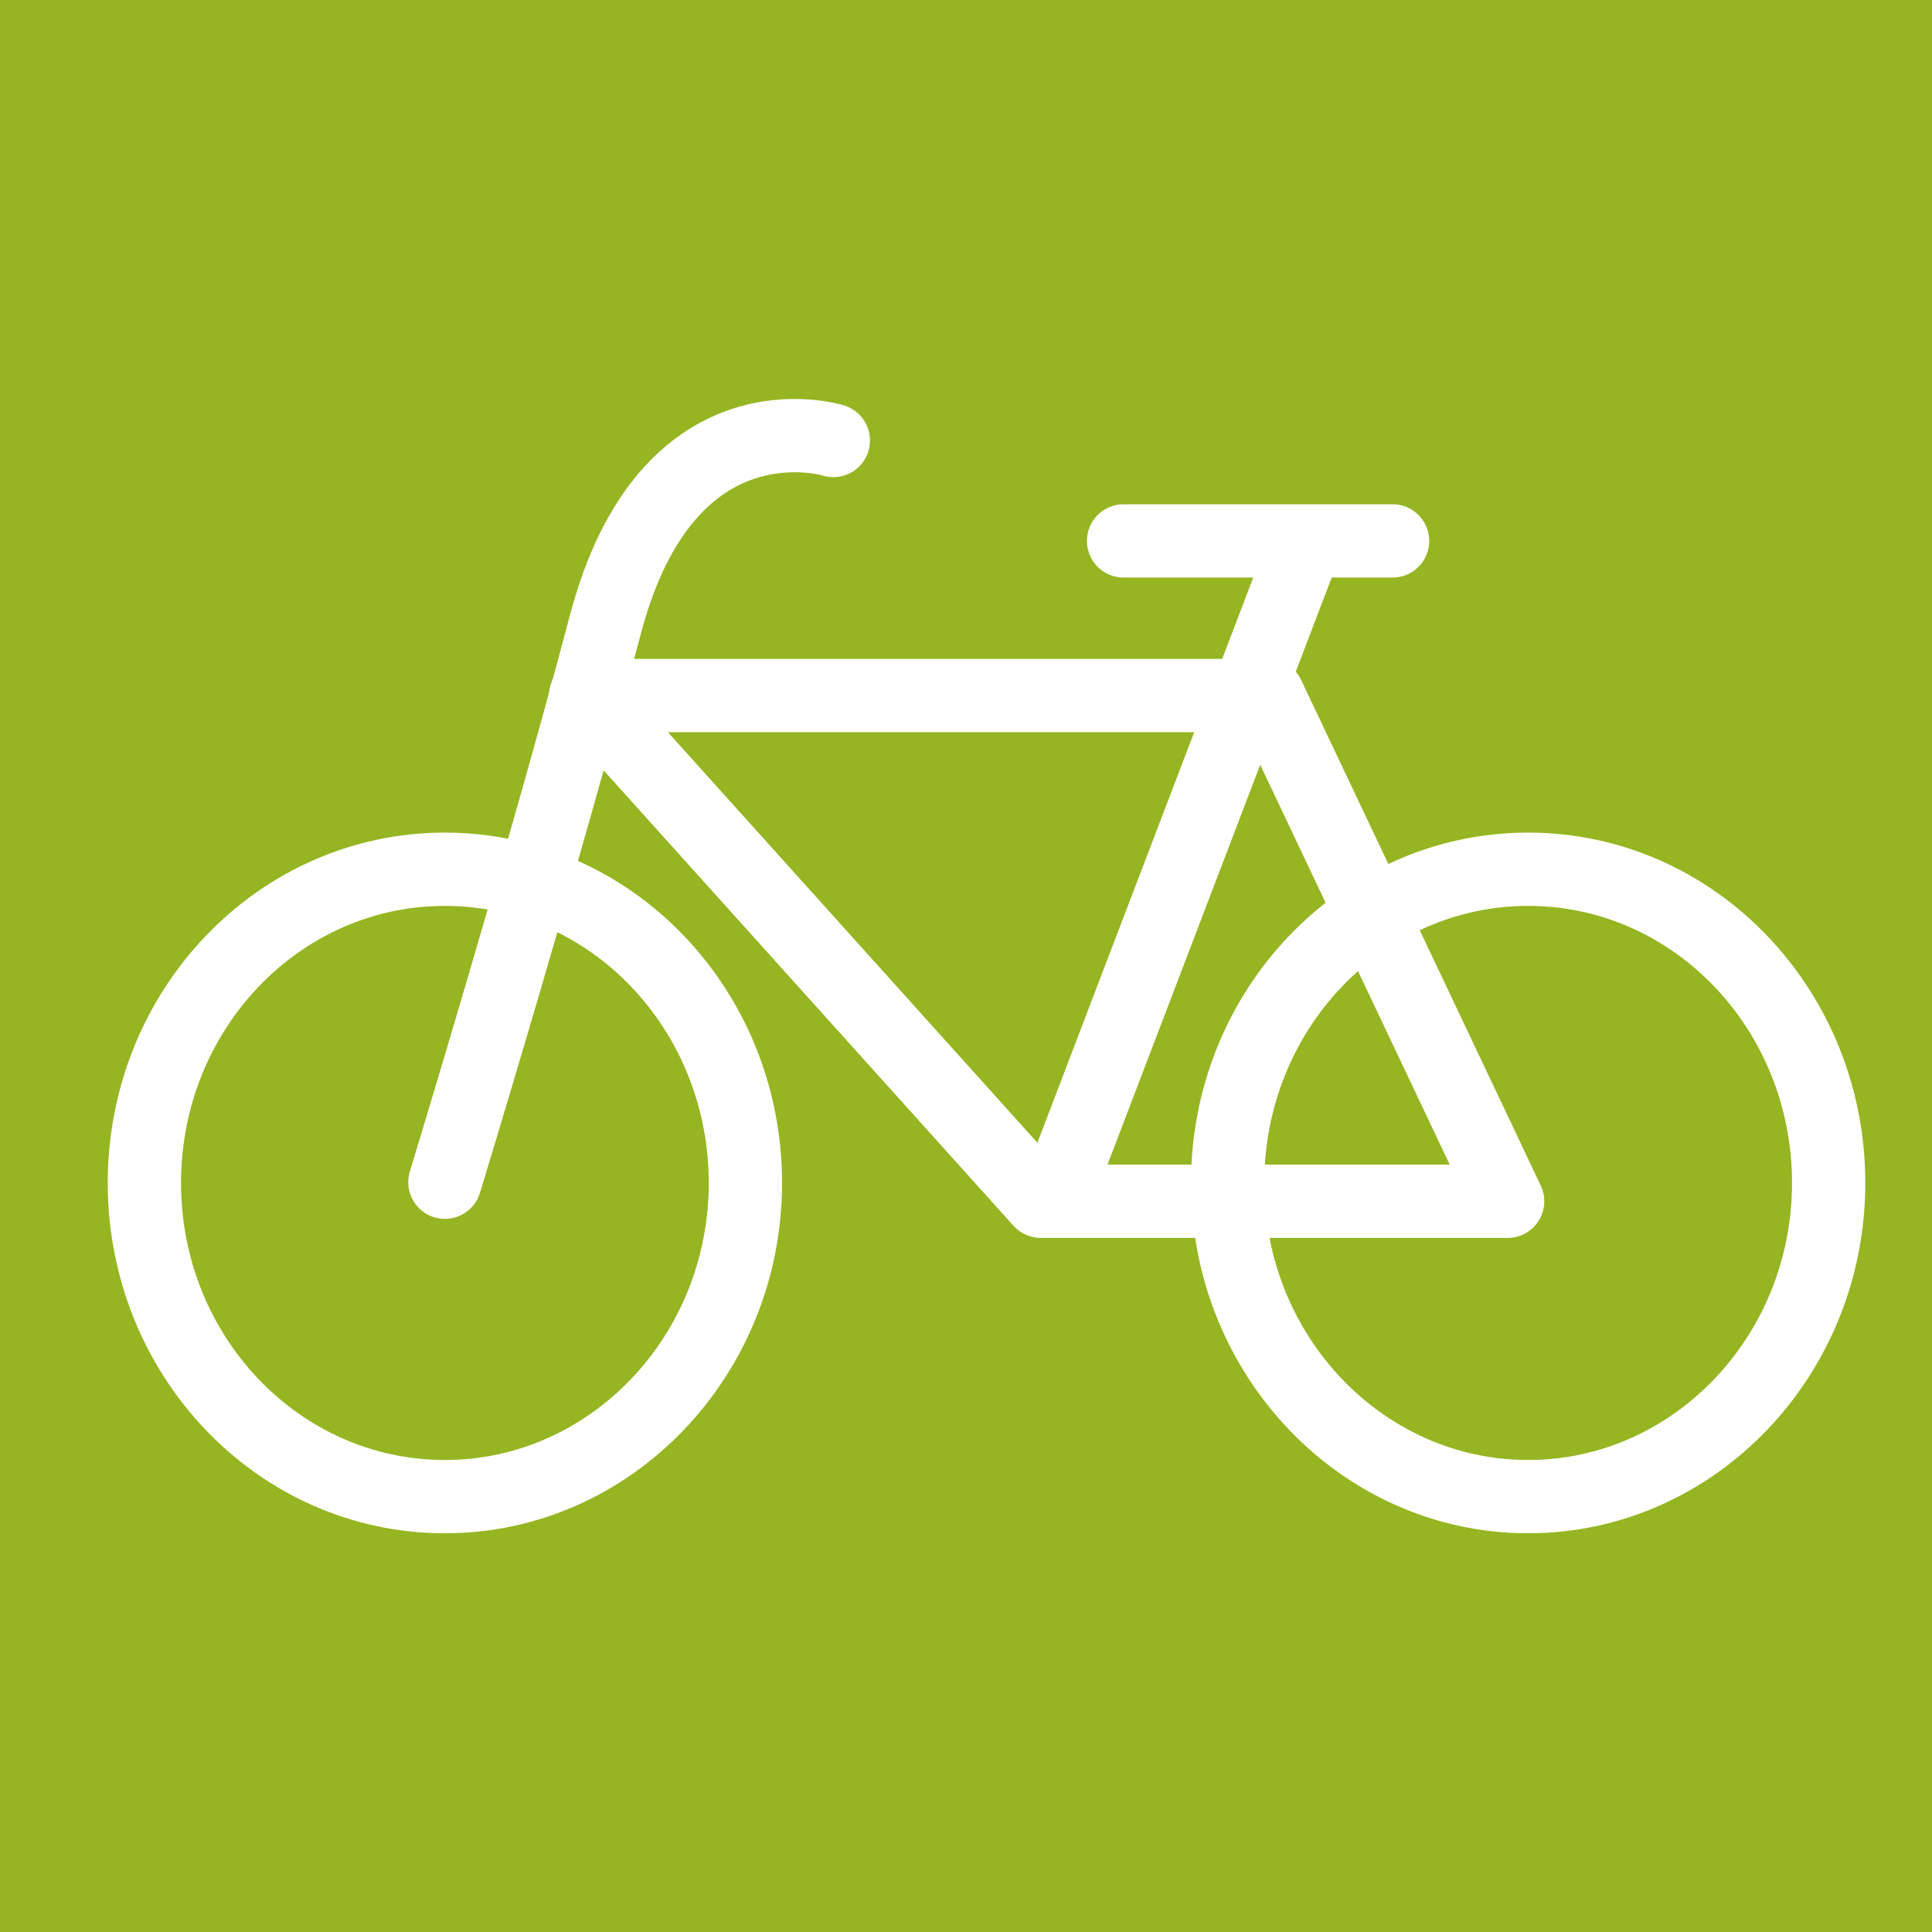 <?xml version="1.0" encoding="UTF-8"?><svg id="Ebene_1" xmlns="http://www.w3.org/2000/svg" xmlns:xlink="http://www.w3.org/1999/xlink" viewBox="0 0 26.36 26.36"><defs><style>.cls-1{stroke-linejoin:round;}.cls-1,.cls-2{stroke:#fff;stroke-linecap:round;}.cls-1,.cls-2,.cls-3{fill:none;}.cls-4{fill:#96b522;}.cls-5{clip-path:url(#clippath);}</style><clipPath id="clippath"><rect class="cls-3" width="26.36" height="26.36"/></clipPath></defs><rect class="cls-4" width="26.36" height="26.36"/><g class="cls-5"><path class="cls-2" d="M20.85,20.42c2.26,0,4.1-1.92,4.1-4.28s-1.83-4.28-4.1-4.28-4.1,1.92-4.1,4.28,1.84,4.28,4.1,4.28Zm-14.78,0c2.26,0,4.1-1.92,4.1-4.28s-1.83-4.28-4.1-4.28-4.1,1.92-4.1,4.28,1.83,4.28,4.1,4.28ZM11.37,6.01s-2.26-.71-3.11,2.51c-.85,3.22-2.19,7.61-2.19,7.61"/></g><polygon class="cls-1" points="20.57 16.39 14.2 16.39 7.99 9.49 17.3 9.49 20.57 16.39"/><path class="cls-2" d="M15.33,7.38h3.67m-1.27,.25l-3.25,8.51"/></svg>